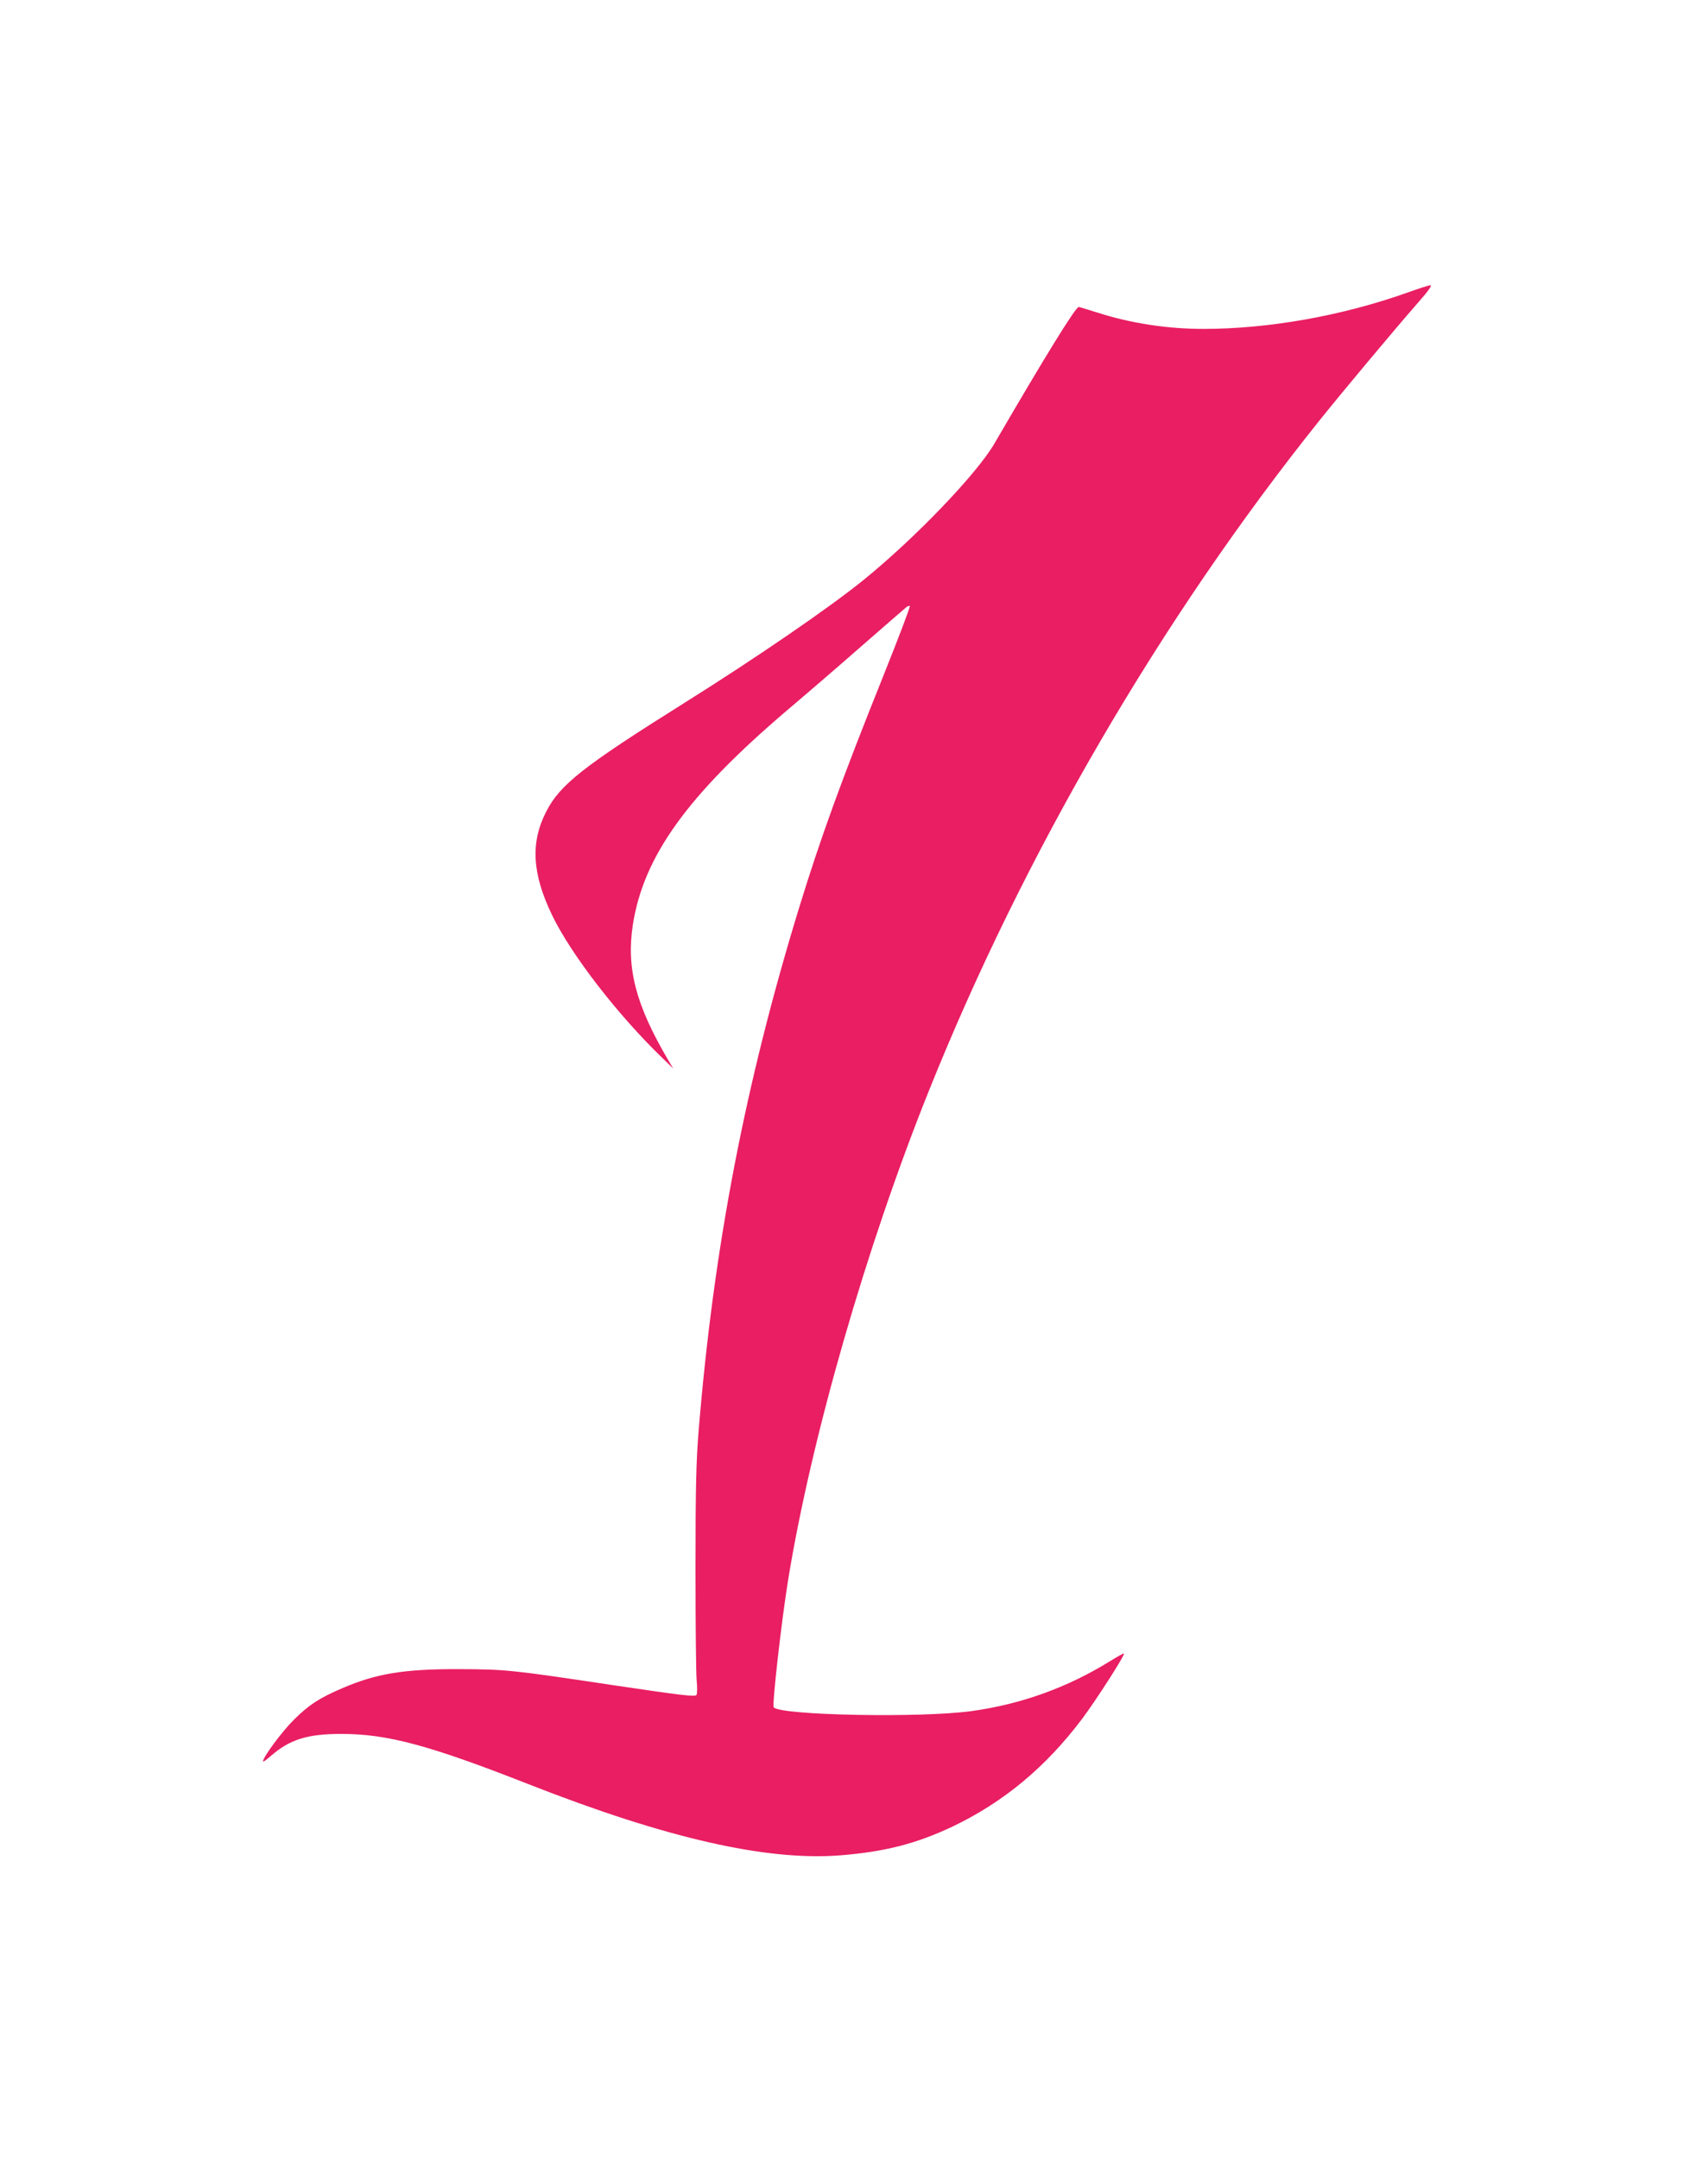 <?xml version="1.0" standalone="no"?>
<!DOCTYPE svg PUBLIC "-//W3C//DTD SVG 20010904//EN"
 "http://www.w3.org/TR/2001/REC-SVG-20010904/DTD/svg10.dtd">
<svg version="1.0" xmlns="http://www.w3.org/2000/svg"
 width="1013pt" height="1280pt" viewBox="0 0 1013 1280"
 preserveAspectRatio="xMidYMid meet">
<g transform="translate(0,1280) scale(0.1,-0.1)"
fill="#e91e63" stroke="none">
<path d="M8355 11068 c-391 -140 -829 -218 -1217 -218 -215 0 -430 33 -627 96
-58 18 -109 34 -113 34 -19 0 -200 -294 -501 -811 -105 -180 -471 -561 -776
-808 -205 -166 -637 -462 -1063 -729 -598 -375 -736 -483 -818 -643 -95 -184
-84 -369 34 -614 112 -233 390 -593 657 -850 l62 -60 -27 45 c-194 328 -252
547 -213 805 63 407 322 768 912 1271 116 98 318 272 450 388 132 115 248 216
258 224 9 8 20 12 23 9 4 -3 -68 -192 -159 -419 -248 -618 -371 -958 -497
-1368 -321 -1047 -508 -2018 -597 -3110 -14 -173 -18 -332 -18 -810 0 -327 3
-626 7 -665 4 -38 3 -76 -1 -84 -8 -12 -83 -3 -488 57 -612 92 -643 95 -923
96 -322 1 -488 -26 -690 -113 -135 -58 -196 -97 -286 -186 -70 -69 -184 -222
-184 -248 0 -5 21 10 46 32 112 98 217 131 418 131 274 0 522 -67 1113 -299
815 -320 1409 -455 1846 -421 264 21 451 69 665 170 304 145 553 352 769 638
82 109 257 381 249 389 -2 2 -39 -19 -83 -46 -253 -157 -530 -256 -823 -296
-301 -41 -1124 -25 -1171 22 -11 11 46 514 86 760 137 838 461 1966 833 2893
563 1404 1378 2803 2316 3975 133 166 438 531 584 698 64 72 88 107 75 106
-10 -1 -67 -19 -128 -41z"/>
</g>
</svg>
